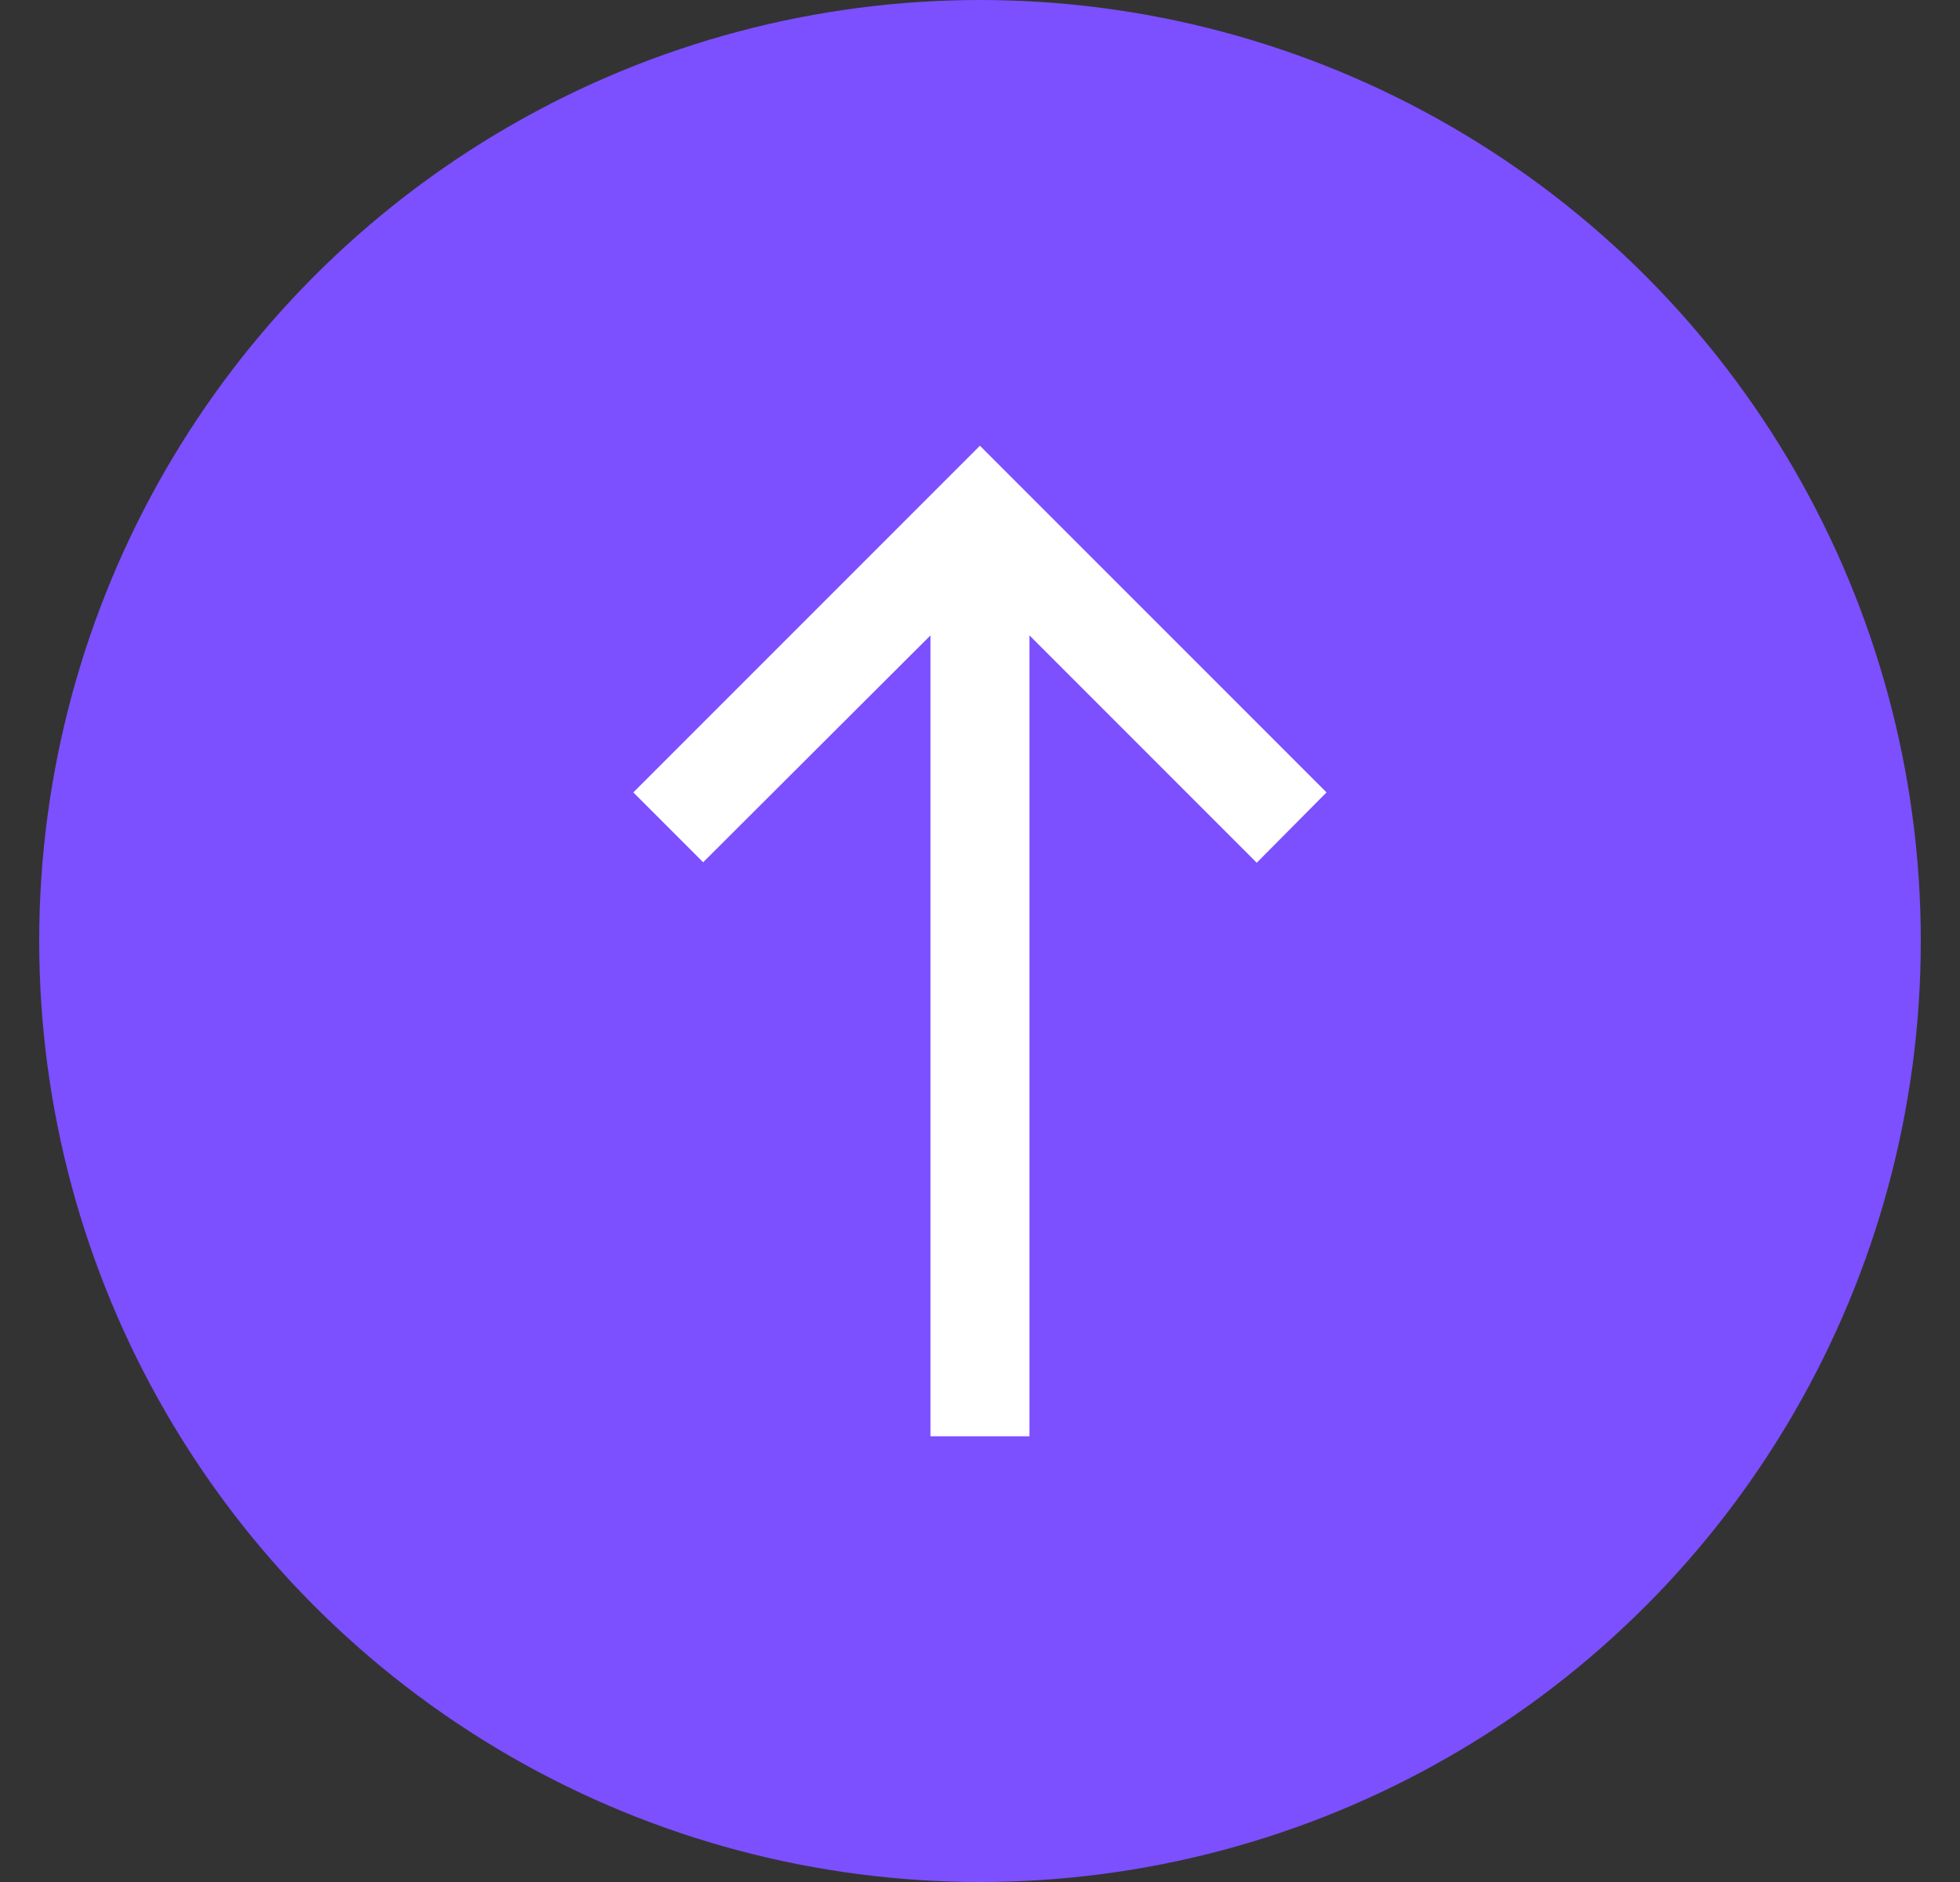 <svg width="25" height="24" viewBox="0 0 25 24" fill="none" xmlns="http://www.w3.org/2000/svg">
<rect x="0" y="0" width="25" height="24" fill="#333333" stroke="none"/>
<circle cx="12.5" cy="12" r="11.5" fill="#7C4FFF" stroke="#7C4FFF"/>
<path d="M8.078 10.105L8.969 10.996L11.868 8.103V18.316H13.131V8.103L16.03 11.002L16.92 10.105L12.499 5.684L8.078 10.105Z" fill="white"/>
</svg>
